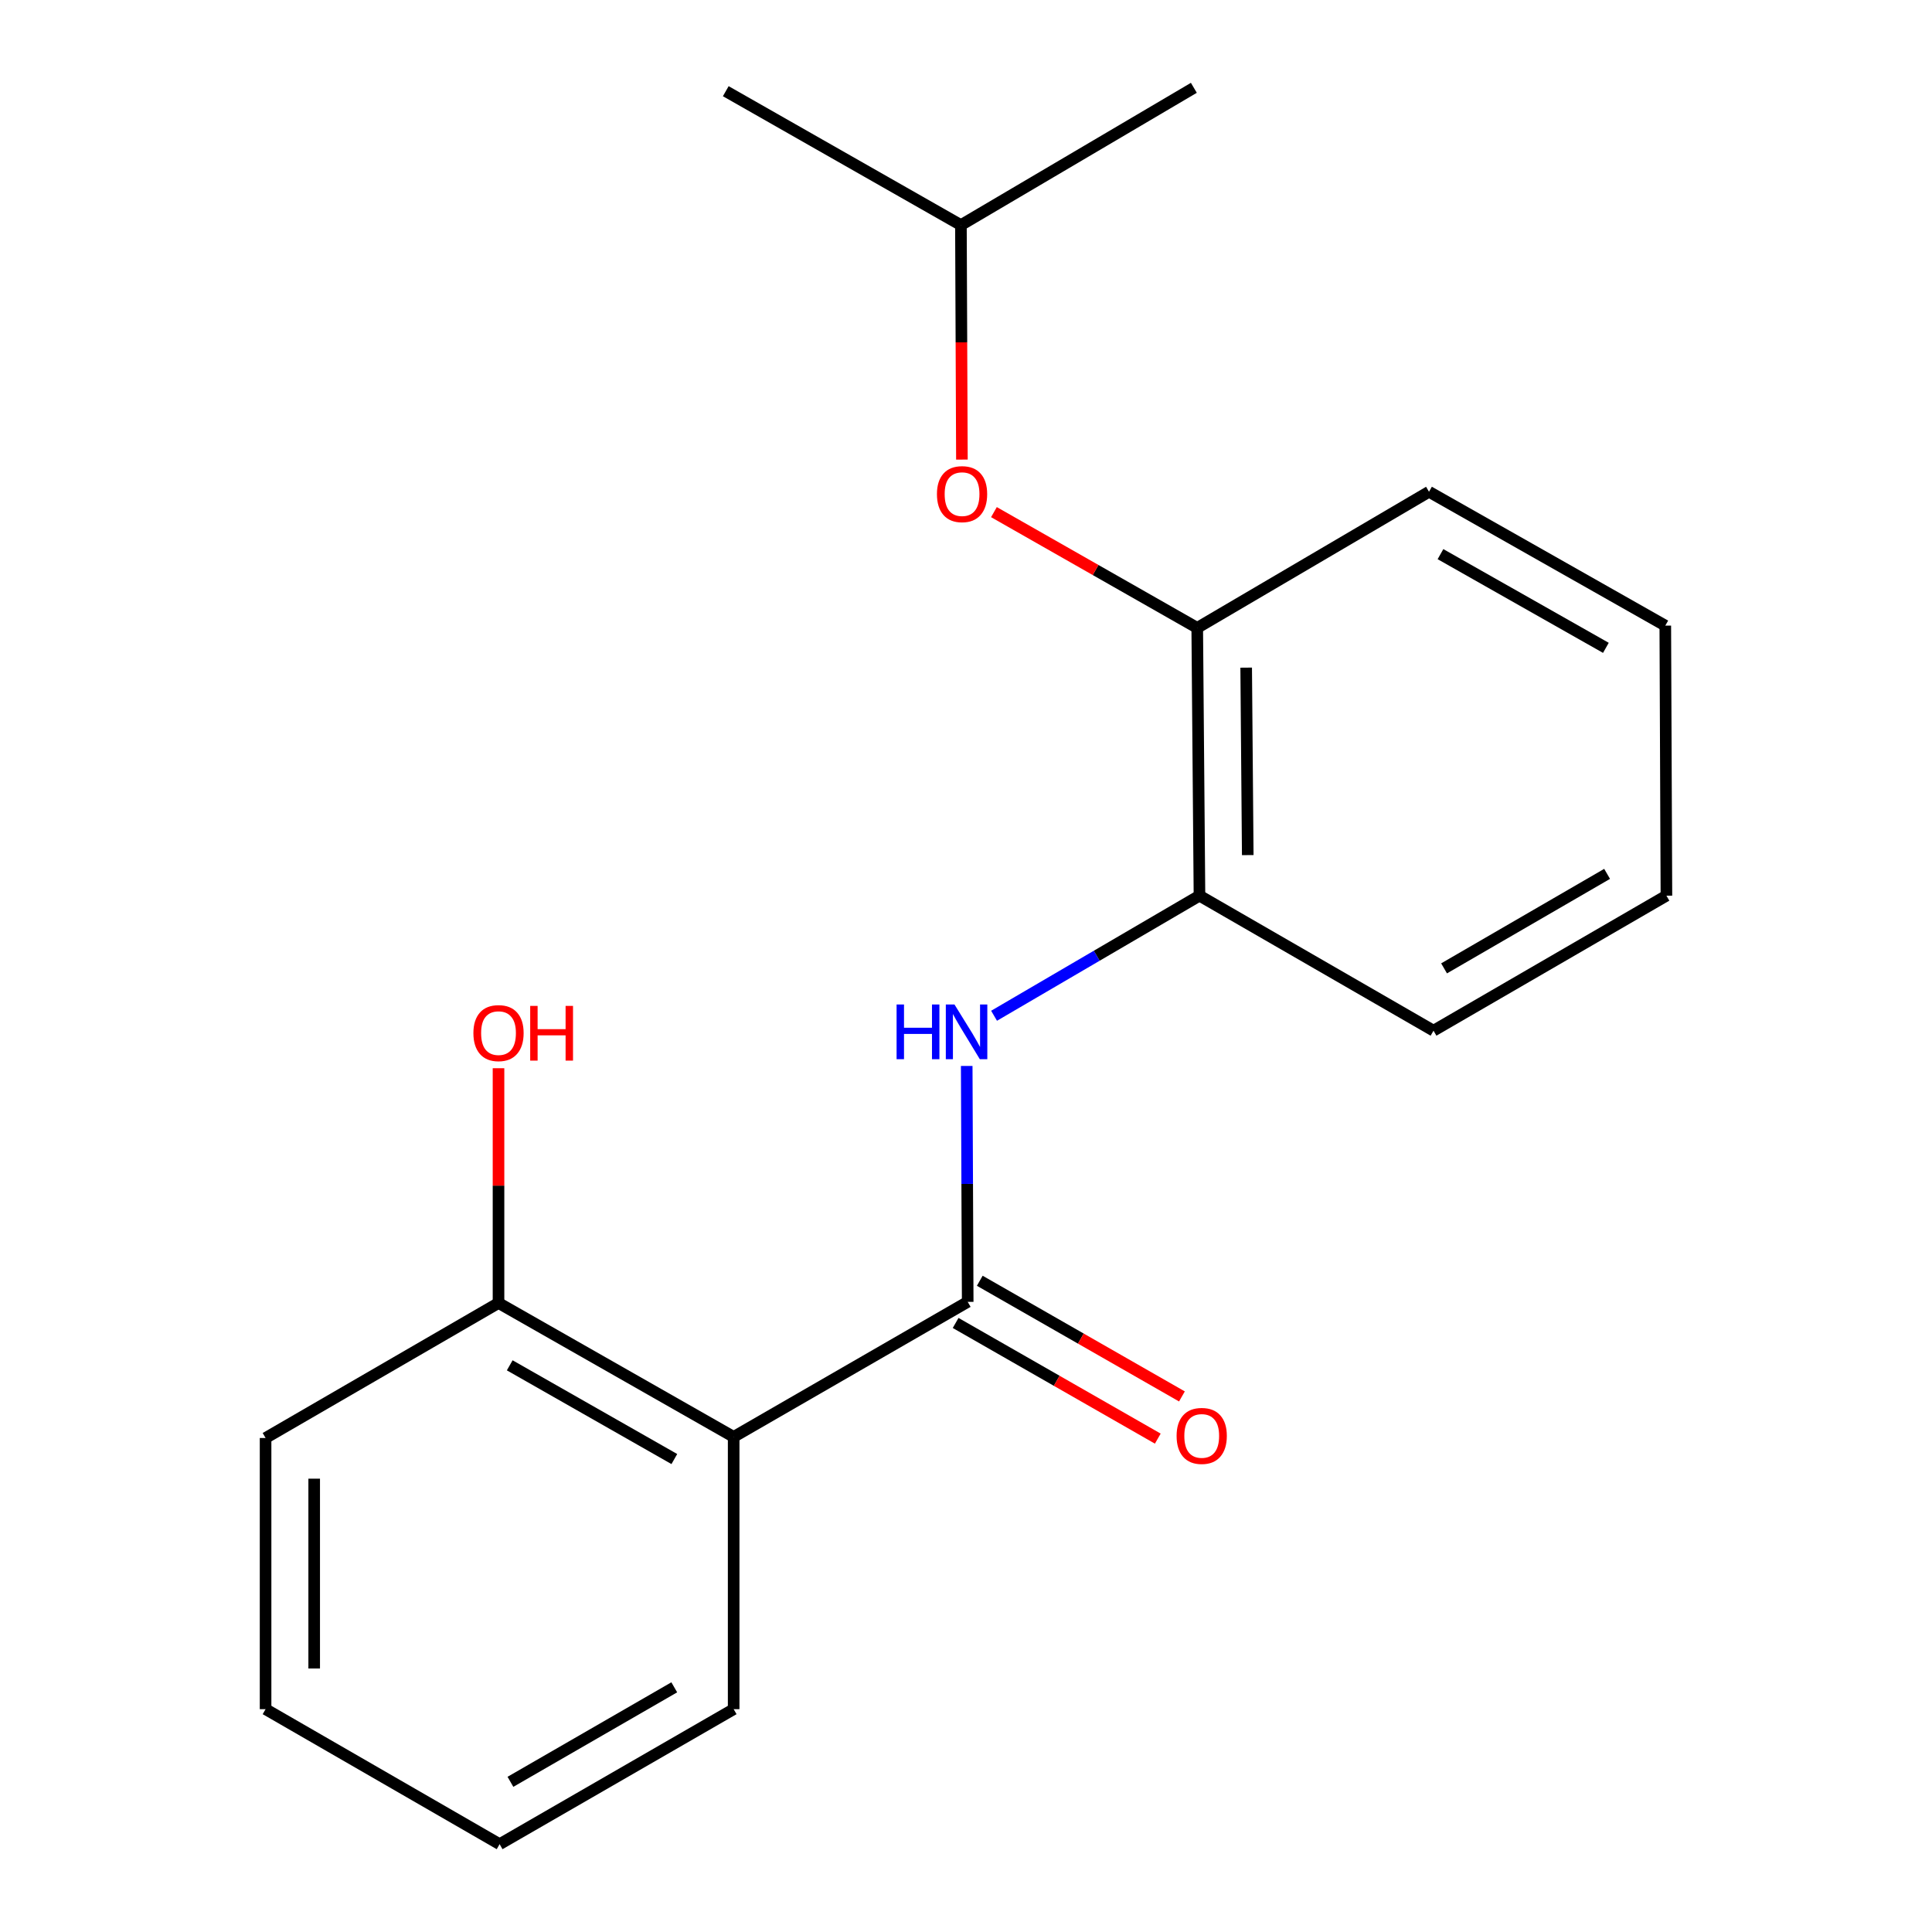 <?xml version='1.0' encoding='iso-8859-1'?>
<svg version='1.1' baseProfile='full'
              xmlns='http://www.w3.org/2000/svg'
                      xmlns:rdkit='http://www.rdkit.org/xml'
                      xmlns:xlink='http://www.w3.org/1999/xlink'
                  xml:space='preserve'
width='1000px' height='1000px' viewBox='0 0 1000 1000'>
<!-- END OF HEADER -->
<rect style='opacity:1.0;fill:#FFFFFF;stroke:none' width='1000' height='1000' x='0' y='0'> </rect>
<path class='bond-0' d='M 500.881,673.839 L 379.741,743.733' style='fill:none;fill-rule:evenodd;stroke:#000000;stroke-width:6px;stroke-linecap:butt;stroke-linejoin:miter;stroke-opacity:1' />
<path class='bond-1' d='M 500.881,673.839 L 500.624,612.787' style='fill:none;fill-rule:evenodd;stroke:#000000;stroke-width:6px;stroke-linecap:butt;stroke-linejoin:miter;stroke-opacity:1' />
<path class='bond-1' d='M 500.624,612.787 L 500.368,551.734' style='fill:none;fill-rule:evenodd;stroke:#0000FF;stroke-width:6px;stroke-linecap:butt;stroke-linejoin:miter;stroke-opacity:1' />
<path class='bond-6' d='M 494.633,684.759 L 546.951,714.695' style='fill:none;fill-rule:evenodd;stroke:#000000;stroke-width:6px;stroke-linecap:butt;stroke-linejoin:miter;stroke-opacity:1' />
<path class='bond-6' d='M 546.951,714.695 L 599.269,744.631' style='fill:none;fill-rule:evenodd;stroke:#FF0000;stroke-width:6px;stroke-linecap:butt;stroke-linejoin:miter;stroke-opacity:1' />
<path class='bond-6' d='M 507.129,662.919 L 559.447,692.855' style='fill:none;fill-rule:evenodd;stroke:#000000;stroke-width:6px;stroke-linecap:butt;stroke-linejoin:miter;stroke-opacity:1' />
<path class='bond-6' d='M 559.447,692.855 L 611.765,722.791' style='fill:none;fill-rule:evenodd;stroke:#FF0000;stroke-width:6px;stroke-linecap:butt;stroke-linejoin:miter;stroke-opacity:1' />
<path class='bond-5' d='M 379.741,743.733 L 258.029,674.426' style='fill:none;fill-rule:evenodd;stroke:#000000;stroke-width:6px;stroke-linecap:butt;stroke-linejoin:miter;stroke-opacity:1' />
<path class='bond-5' d='M 349.034,755.202 L 263.835,706.687' style='fill:none;fill-rule:evenodd;stroke:#000000;stroke-width:6px;stroke-linecap:butt;stroke-linejoin:miter;stroke-opacity:1' />
<path class='bond-8' d='M 379.741,743.733 L 379.741,884.666' style='fill:none;fill-rule:evenodd;stroke:#000000;stroke-width:6px;stroke-linecap:butt;stroke-linejoin:miter;stroke-opacity:1' />
<path class='bond-2' d='M 514.525,525.76 L 567.685,494.68' style='fill:none;fill-rule:evenodd;stroke:#0000FF;stroke-width:6px;stroke-linecap:butt;stroke-linejoin:miter;stroke-opacity:1' />
<path class='bond-2' d='M 567.685,494.68 L 620.846,463.599' style='fill:none;fill-rule:evenodd;stroke:#000000;stroke-width:6px;stroke-linecap:butt;stroke-linejoin:miter;stroke-opacity:1' />
<path class='bond-3' d='M 620.846,463.599 L 619.686,324.987' style='fill:none;fill-rule:evenodd;stroke:#000000;stroke-width:6px;stroke-linecap:butt;stroke-linejoin:miter;stroke-opacity:1' />
<path class='bond-3' d='M 645.833,442.597 L 645.02,345.568' style='fill:none;fill-rule:evenodd;stroke:#000000;stroke-width:6px;stroke-linecap:butt;stroke-linejoin:miter;stroke-opacity:1' />
<path class='bond-10' d='M 620.846,463.599 L 741.985,533.479' style='fill:none;fill-rule:evenodd;stroke:#000000;stroke-width:6px;stroke-linecap:butt;stroke-linejoin:miter;stroke-opacity:1' />
<path class='bond-4' d='M 619.686,324.987 L 567.073,295.031' style='fill:none;fill-rule:evenodd;stroke:#000000;stroke-width:6px;stroke-linecap:butt;stroke-linejoin:miter;stroke-opacity:1' />
<path class='bond-4' d='M 567.073,295.031 L 514.461,265.076' style='fill:none;fill-rule:evenodd;stroke:#FF0000;stroke-width:6px;stroke-linecap:butt;stroke-linejoin:miter;stroke-opacity:1' />
<path class='bond-11' d='M 619.686,324.987 L 739.651,254.534' style='fill:none;fill-rule:evenodd;stroke:#000000;stroke-width:6px;stroke-linecap:butt;stroke-linejoin:miter;stroke-opacity:1' />
<path class='bond-9' d='M 497.884,237.881 L 497.628,177.195' style='fill:none;fill-rule:evenodd;stroke:#FF0000;stroke-width:6px;stroke-linecap:butt;stroke-linejoin:miter;stroke-opacity:1' />
<path class='bond-9' d='M 497.628,177.195 L 497.372,116.508' style='fill:none;fill-rule:evenodd;stroke:#000000;stroke-width:6px;stroke-linecap:butt;stroke-linejoin:miter;stroke-opacity:1' />
<path class='bond-7' d='M 258.029,674.426 L 258.029,613.667' style='fill:none;fill-rule:evenodd;stroke:#000000;stroke-width:6px;stroke-linecap:butt;stroke-linejoin:miter;stroke-opacity:1' />
<path class='bond-7' d='M 258.029,613.667 L 258.029,552.908' style='fill:none;fill-rule:evenodd;stroke:#FF0000;stroke-width:6px;stroke-linecap:butt;stroke-linejoin:miter;stroke-opacity:1' />
<path class='bond-12' d='M 258.029,674.426 L 137.462,744.306' style='fill:none;fill-rule:evenodd;stroke:#000000;stroke-width:6px;stroke-linecap:butt;stroke-linejoin:miter;stroke-opacity:1' />
<path class='bond-15' d='M 379.741,884.666 L 258.602,954.545' style='fill:none;fill-rule:evenodd;stroke:#000000;stroke-width:6px;stroke-linecap:butt;stroke-linejoin:miter;stroke-opacity:1' />
<path class='bond-15' d='M 348.998,873.353 L 264.2,922.268' style='fill:none;fill-rule:evenodd;stroke:#000000;stroke-width:6px;stroke-linecap:butt;stroke-linejoin:miter;stroke-opacity:1' />
<path class='bond-13' d='M 497.372,116.508 L 375.659,47.202' style='fill:none;fill-rule:evenodd;stroke:#000000;stroke-width:6px;stroke-linecap:butt;stroke-linejoin:miter;stroke-opacity:1' />
<path class='bond-14' d='M 497.372,116.508 L 617.938,45.455' style='fill:none;fill-rule:evenodd;stroke:#000000;stroke-width:6px;stroke-linecap:butt;stroke-linejoin:miter;stroke-opacity:1' />
<path class='bond-16' d='M 741.985,533.479 L 862.538,463.599' style='fill:none;fill-rule:evenodd;stroke:#000000;stroke-width:6px;stroke-linecap:butt;stroke-linejoin:miter;stroke-opacity:1' />
<path class='bond-16' d='M 747.45,501.228 L 831.836,452.313' style='fill:none;fill-rule:evenodd;stroke:#000000;stroke-width:6px;stroke-linecap:butt;stroke-linejoin:miter;stroke-opacity:1' />
<path class='bond-17' d='M 739.651,254.534 L 861.951,323.826' style='fill:none;fill-rule:evenodd;stroke:#000000;stroke-width:6px;stroke-linecap:butt;stroke-linejoin:miter;stroke-opacity:1' />
<path class='bond-17' d='M 745.592,286.82 L 831.202,335.325' style='fill:none;fill-rule:evenodd;stroke:#000000;stroke-width:6px;stroke-linecap:butt;stroke-linejoin:miter;stroke-opacity:1' />
<path class='bond-19' d='M 137.462,744.306 L 137.462,884.666' style='fill:none;fill-rule:evenodd;stroke:#000000;stroke-width:6px;stroke-linecap:butt;stroke-linejoin:miter;stroke-opacity:1' />
<path class='bond-19' d='M 162.624,765.36 L 162.624,863.612' style='fill:none;fill-rule:evenodd;stroke:#000000;stroke-width:6px;stroke-linecap:butt;stroke-linejoin:miter;stroke-opacity:1' />
<path class='bond-18' d='M 258.602,954.545 L 137.462,884.666' style='fill:none;fill-rule:evenodd;stroke:#000000;stroke-width:6px;stroke-linecap:butt;stroke-linejoin:miter;stroke-opacity:1' />
<path class='bond-20' d='M 862.538,463.599 L 861.951,323.826' style='fill:none;fill-rule:evenodd;stroke:#000000;stroke-width:6px;stroke-linecap:butt;stroke-linejoin:miter;stroke-opacity:1' />
<path  class='atom-2' d='M 464.074 519.92
L 467.914 519.92
L 467.914 531.96
L 482.394 531.96
L 482.394 519.92
L 486.234 519.92
L 486.234 548.24
L 482.394 548.24
L 482.394 535.16
L 467.914 535.16
L 467.914 548.24
L 464.074 548.24
L 464.074 519.92
' fill='#0000FF'/>
<path  class='atom-2' d='M 494.034 519.92
L 503.314 534.92
Q 504.234 536.4, 505.714 539.08
Q 507.194 541.76, 507.274 541.92
L 507.274 519.92
L 511.034 519.92
L 511.034 548.24
L 507.154 548.24
L 497.194 531.84
Q 496.034 529.92, 494.794 527.72
Q 493.594 525.52, 493.234 524.84
L 493.234 548.24
L 489.554 548.24
L 489.554 519.92
L 494.034 519.92
' fill='#0000FF'/>
<path  class='atom-5' d='M 484.959 255.76
Q 484.959 248.96, 488.319 245.16
Q 491.679 241.36, 497.959 241.36
Q 504.239 241.36, 507.599 245.16
Q 510.959 248.96, 510.959 255.76
Q 510.959 262.64, 507.559 266.56
Q 504.159 270.44, 497.959 270.44
Q 491.719 270.44, 488.319 266.56
Q 484.959 262.68, 484.959 255.76
M 497.959 267.24
Q 502.279 267.24, 504.599 264.36
Q 506.959 261.44, 506.959 255.76
Q 506.959 250.2, 504.599 247.4
Q 502.279 244.56, 497.959 244.56
Q 493.639 244.56, 491.279 247.36
Q 488.959 250.16, 488.959 255.76
Q 488.959 261.48, 491.279 264.36
Q 493.639 267.24, 497.959 267.24
' fill='#FF0000'/>
<path  class='atom-7' d='M 609.006 743.226
Q 609.006 736.426, 612.366 732.626
Q 615.726 728.826, 622.006 728.826
Q 628.286 728.826, 631.646 732.626
Q 635.006 736.426, 635.006 743.226
Q 635.006 750.106, 631.606 754.026
Q 628.206 757.906, 622.006 757.906
Q 615.766 757.906, 612.366 754.026
Q 609.006 750.146, 609.006 743.226
M 622.006 754.706
Q 626.326 754.706, 628.646 751.826
Q 631.006 748.906, 631.006 743.226
Q 631.006 737.666, 628.646 734.866
Q 626.326 732.026, 622.006 732.026
Q 617.686 732.026, 615.326 734.826
Q 613.006 737.626, 613.006 743.226
Q 613.006 748.946, 615.326 751.826
Q 617.686 754.706, 622.006 754.706
' fill='#FF0000'/>
<path  class='atom-8' d='M 245.029 534.733
Q 245.029 527.933, 248.389 524.133
Q 251.749 520.333, 258.029 520.333
Q 264.309 520.333, 267.669 524.133
Q 271.029 527.933, 271.029 534.733
Q 271.029 541.613, 267.629 545.533
Q 264.229 549.413, 258.029 549.413
Q 251.789 549.413, 248.389 545.533
Q 245.029 541.653, 245.029 534.733
M 258.029 546.213
Q 262.349 546.213, 264.669 543.333
Q 267.029 540.413, 267.029 534.733
Q 267.029 529.173, 264.669 526.373
Q 262.349 523.533, 258.029 523.533
Q 253.709 523.533, 251.349 526.333
Q 249.029 529.133, 249.029 534.733
Q 249.029 540.453, 251.349 543.333
Q 253.709 546.213, 258.029 546.213
' fill='#FF0000'/>
<path  class='atom-8' d='M 274.429 520.653
L 278.269 520.653
L 278.269 532.693
L 292.749 532.693
L 292.749 520.653
L 296.589 520.653
L 296.589 548.973
L 292.749 548.973
L 292.749 535.893
L 278.269 535.893
L 278.269 548.973
L 274.429 548.973
L 274.429 520.653
' fill='#FF0000'/>
</svg>
